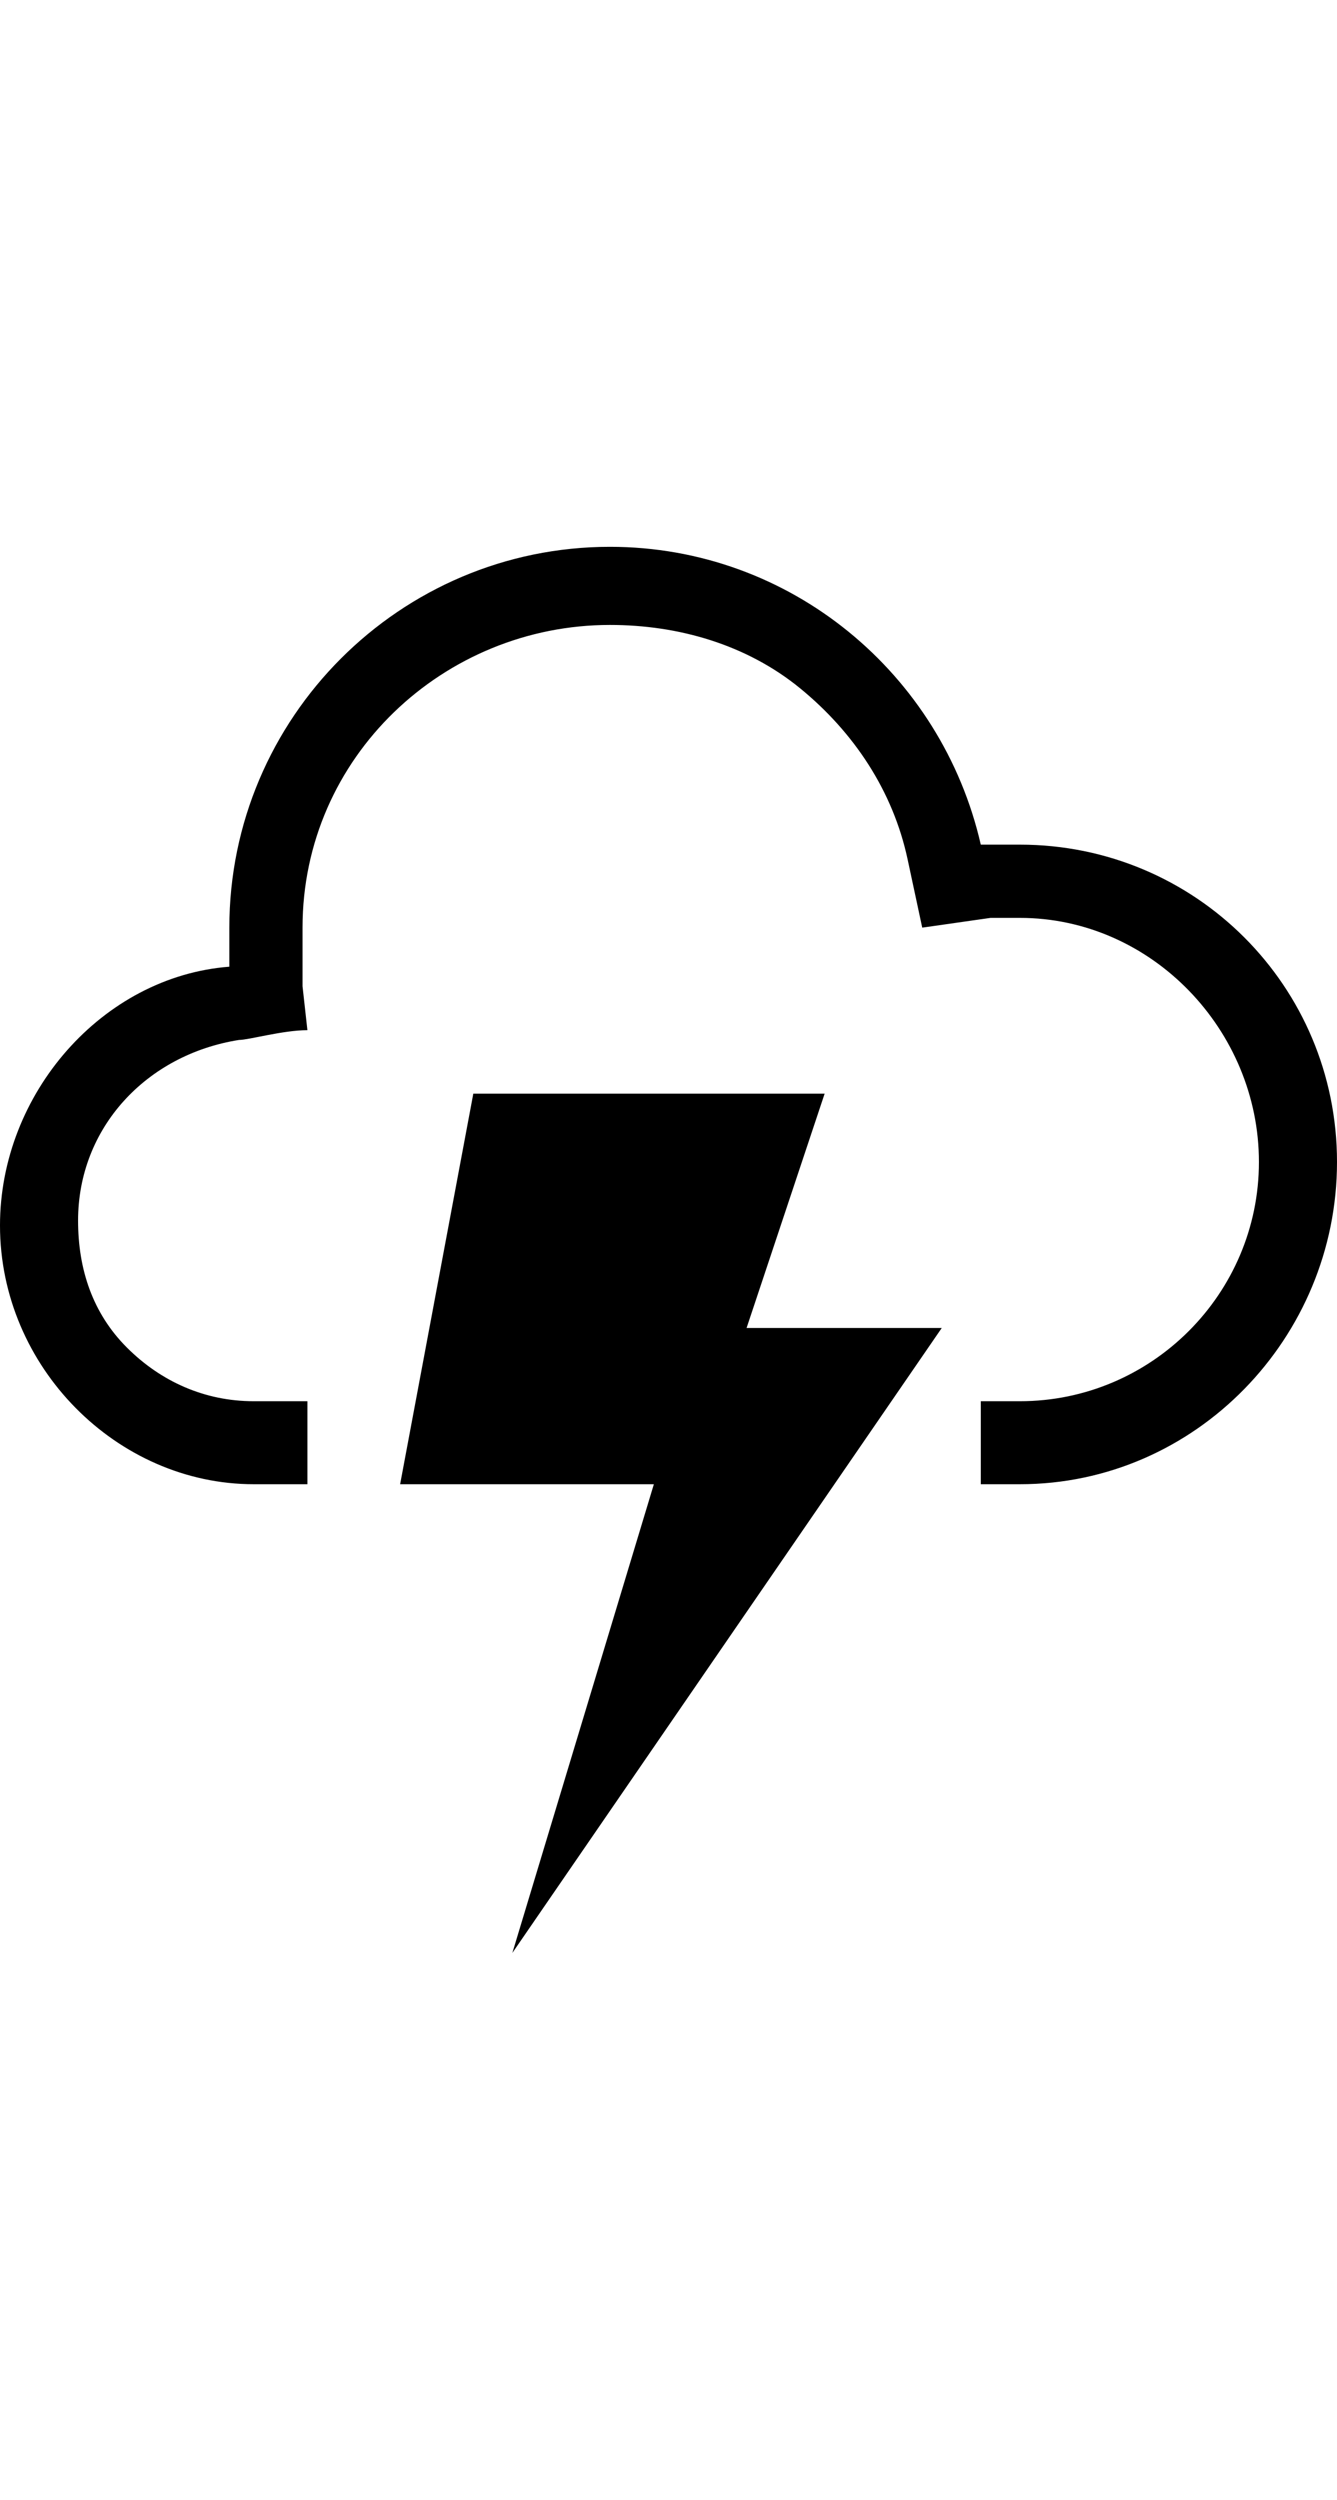 <?xml version="1.0" encoding="utf-8"?>
<!-- Generated by IcoMoon.io -->
<!DOCTYPE svg PUBLIC "-//W3C//DTD SVG 1.1//EN" "http://www.w3.org/Graphics/SVG/1.1/DTD/svg11.dtd">
<svg version="1.1" xmlns="http://www.w3.org/2000/svg" xmlns:xlink="http://www.w3.org/1999/xlink" width="274" height="512" viewBox="0 0 274 512">
<g>
</g>
	<path d="M193 272l-88 128 29-96h-52l15-80h72l-16 48h40zM209 173c36 0 65 29 65 65s-29 66-65 66h-8v-17h8c27 0 49-22 49-49s-22-50-49-50h-6l-14 2-3-14c-3-14-11-26-22-35s-25-13-39-13c-34 0-63 27-63 62v12s1 9 1 9c-5 0-12 2-14 2-19 3-33 18-33 37 0 10 3 19 10 26s16 11 26 11h11v17h-11c-28 0-52-24-52-53 0-27 21-51 47-53v-8c0-43 35-78 78-78 37 0 68 26 76 61h8z" fill="#000000" />
</svg>
